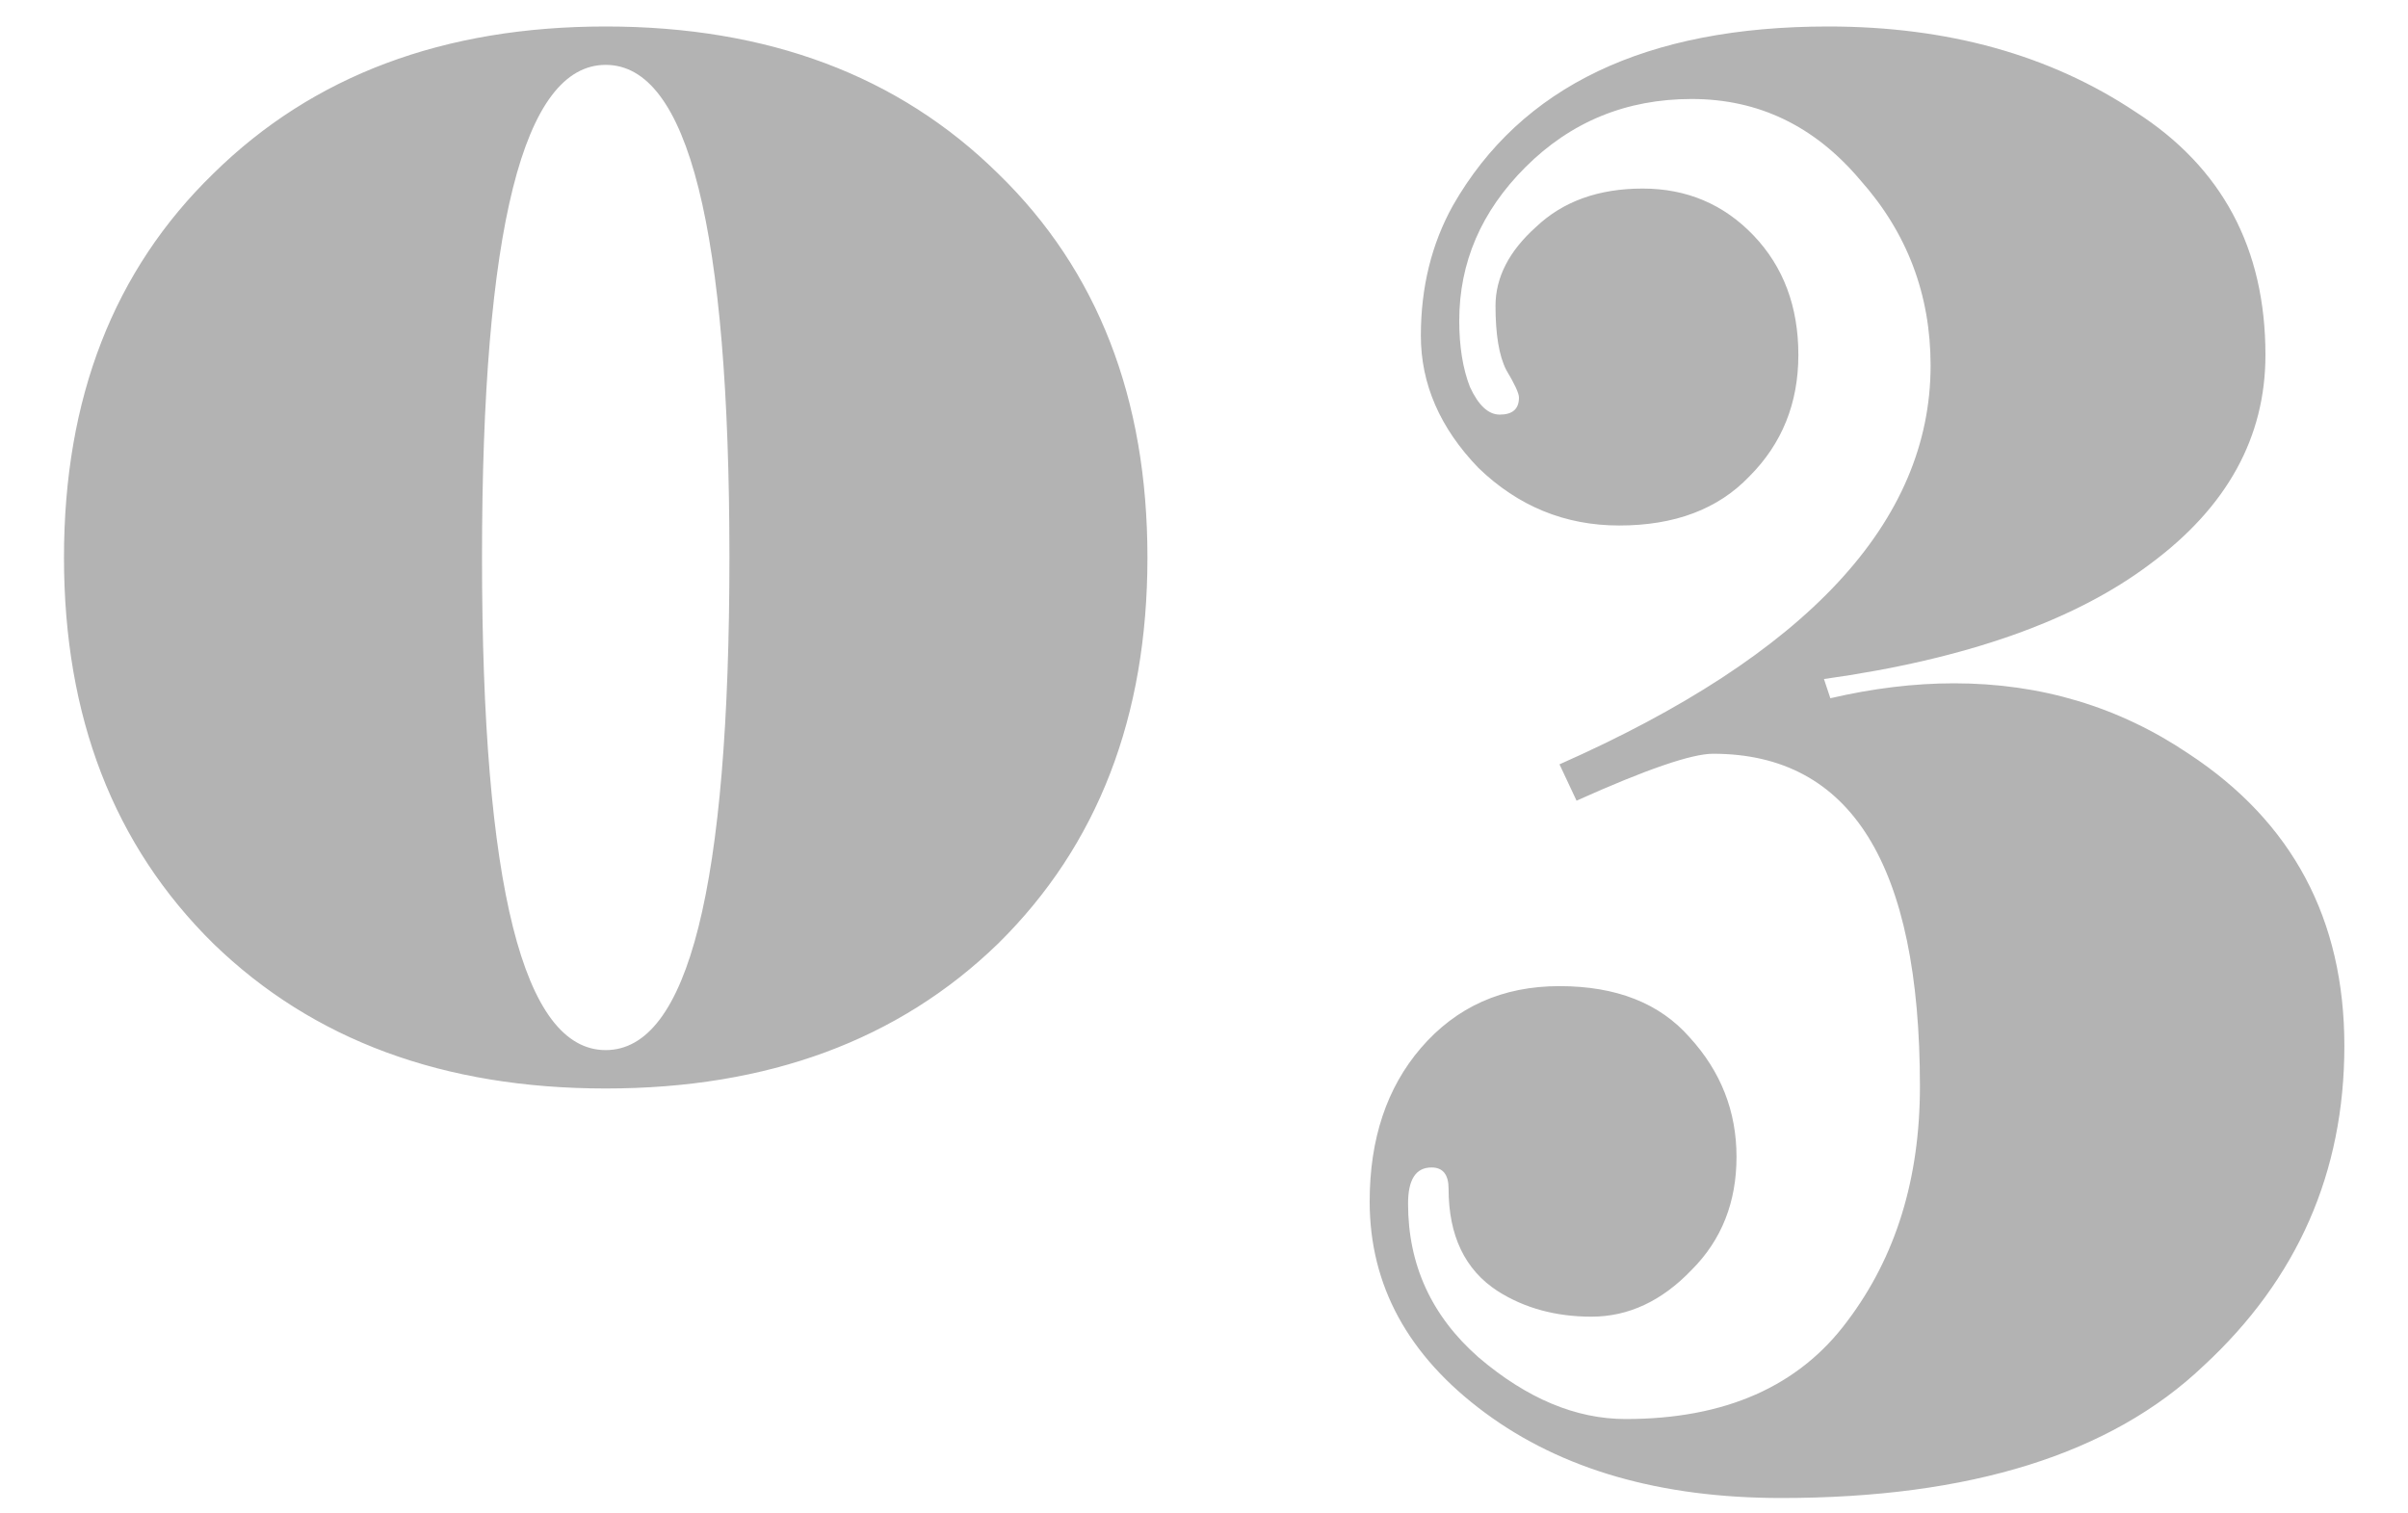 <svg width="35" height="22" viewBox="0 0 35 22" fill="none" xmlns="http://www.w3.org/2000/svg">
<path opacity="0.32" d="M3.1 2.524C4.547 1.098 6.448 0.385 8.804 0.385C11.16 0.385 13.061 1.098 14.508 2.524C15.955 3.93 16.678 5.79 16.678 8.104C16.678 10.419 15.955 12.29 14.508 13.716C13.061 15.121 11.16 15.823 8.804 15.823C6.448 15.823 4.547 15.121 3.1 13.716C1.653 12.29 0.93 10.419 0.93 8.104C0.93 5.79 1.653 3.93 3.1 2.524ZM7.006 8.104C7.006 12.879 7.605 15.265 8.804 15.265C10.003 15.265 10.602 12.879 10.602 8.104C10.602 3.33 10.003 0.943 8.804 0.943C7.605 0.943 7.006 3.33 7.006 8.104ZM20.466 17.497C20.466 18.386 20.807 19.13 21.489 19.73C22.191 20.329 22.904 20.628 23.628 20.628C25.074 20.628 26.149 20.153 26.852 19.203C27.554 18.273 27.906 17.136 27.906 15.793C27.906 12.569 26.903 10.957 24.899 10.957C24.589 10.957 23.927 11.184 22.915 11.639L22.667 11.111C26.263 9.52 28.061 7.588 28.061 5.314C28.061 4.281 27.72 3.382 27.038 2.617C26.376 1.832 25.56 1.439 24.589 1.439C23.638 1.439 22.832 1.77 22.171 2.431C21.53 3.072 21.21 3.816 21.21 4.663C21.21 5.035 21.261 5.356 21.365 5.624C21.489 5.893 21.633 6.027 21.799 6.027C21.985 6.027 22.078 5.945 22.078 5.779C22.078 5.717 22.016 5.583 21.892 5.376C21.788 5.17 21.737 4.86 21.737 4.446C21.737 4.033 21.933 3.651 22.326 3.299C22.718 2.927 23.235 2.741 23.876 2.741C24.516 2.741 25.054 2.969 25.488 3.423C25.922 3.878 26.139 4.457 26.139 5.159C26.139 5.862 25.901 6.451 25.426 6.926C24.971 7.402 24.341 7.639 23.535 7.639C22.749 7.639 22.067 7.36 21.489 6.802C20.931 6.224 20.652 5.583 20.652 4.88C20.652 4.178 20.807 3.547 21.117 2.989C22.109 1.253 23.927 0.385 26.573 0.385C28.309 0.385 29.797 0.799 31.037 1.625C32.297 2.431 32.928 3.609 32.928 5.159C32.928 6.358 32.37 7.371 31.254 8.197C30.158 9.024 28.577 9.582 26.511 9.871L26.604 10.15C27.224 10.006 27.823 9.933 28.402 9.933C29.662 9.933 30.799 10.274 31.812 10.957C33.32 11.948 34.075 13.364 34.075 15.204C34.075 17.043 33.393 18.593 32.029 19.854C30.685 21.135 28.639 21.776 25.891 21.776C24.134 21.776 22.698 21.362 21.582 20.535C20.466 19.709 19.908 18.686 19.908 17.466C19.908 16.557 20.156 15.813 20.652 15.235C21.168 14.635 21.84 14.335 22.667 14.335C23.493 14.335 24.124 14.584 24.558 15.079C25.012 15.575 25.24 16.154 25.24 16.816C25.24 17.477 25.023 18.024 24.589 18.459C24.155 18.913 23.669 19.14 23.132 19.14C22.615 19.14 22.16 19.017 21.768 18.768C21.292 18.459 21.055 17.962 21.055 17.28C21.055 17.074 20.972 16.971 20.807 16.971C20.579 16.971 20.466 17.146 20.466 17.497Z" fill="#121212"/>
</svg>
